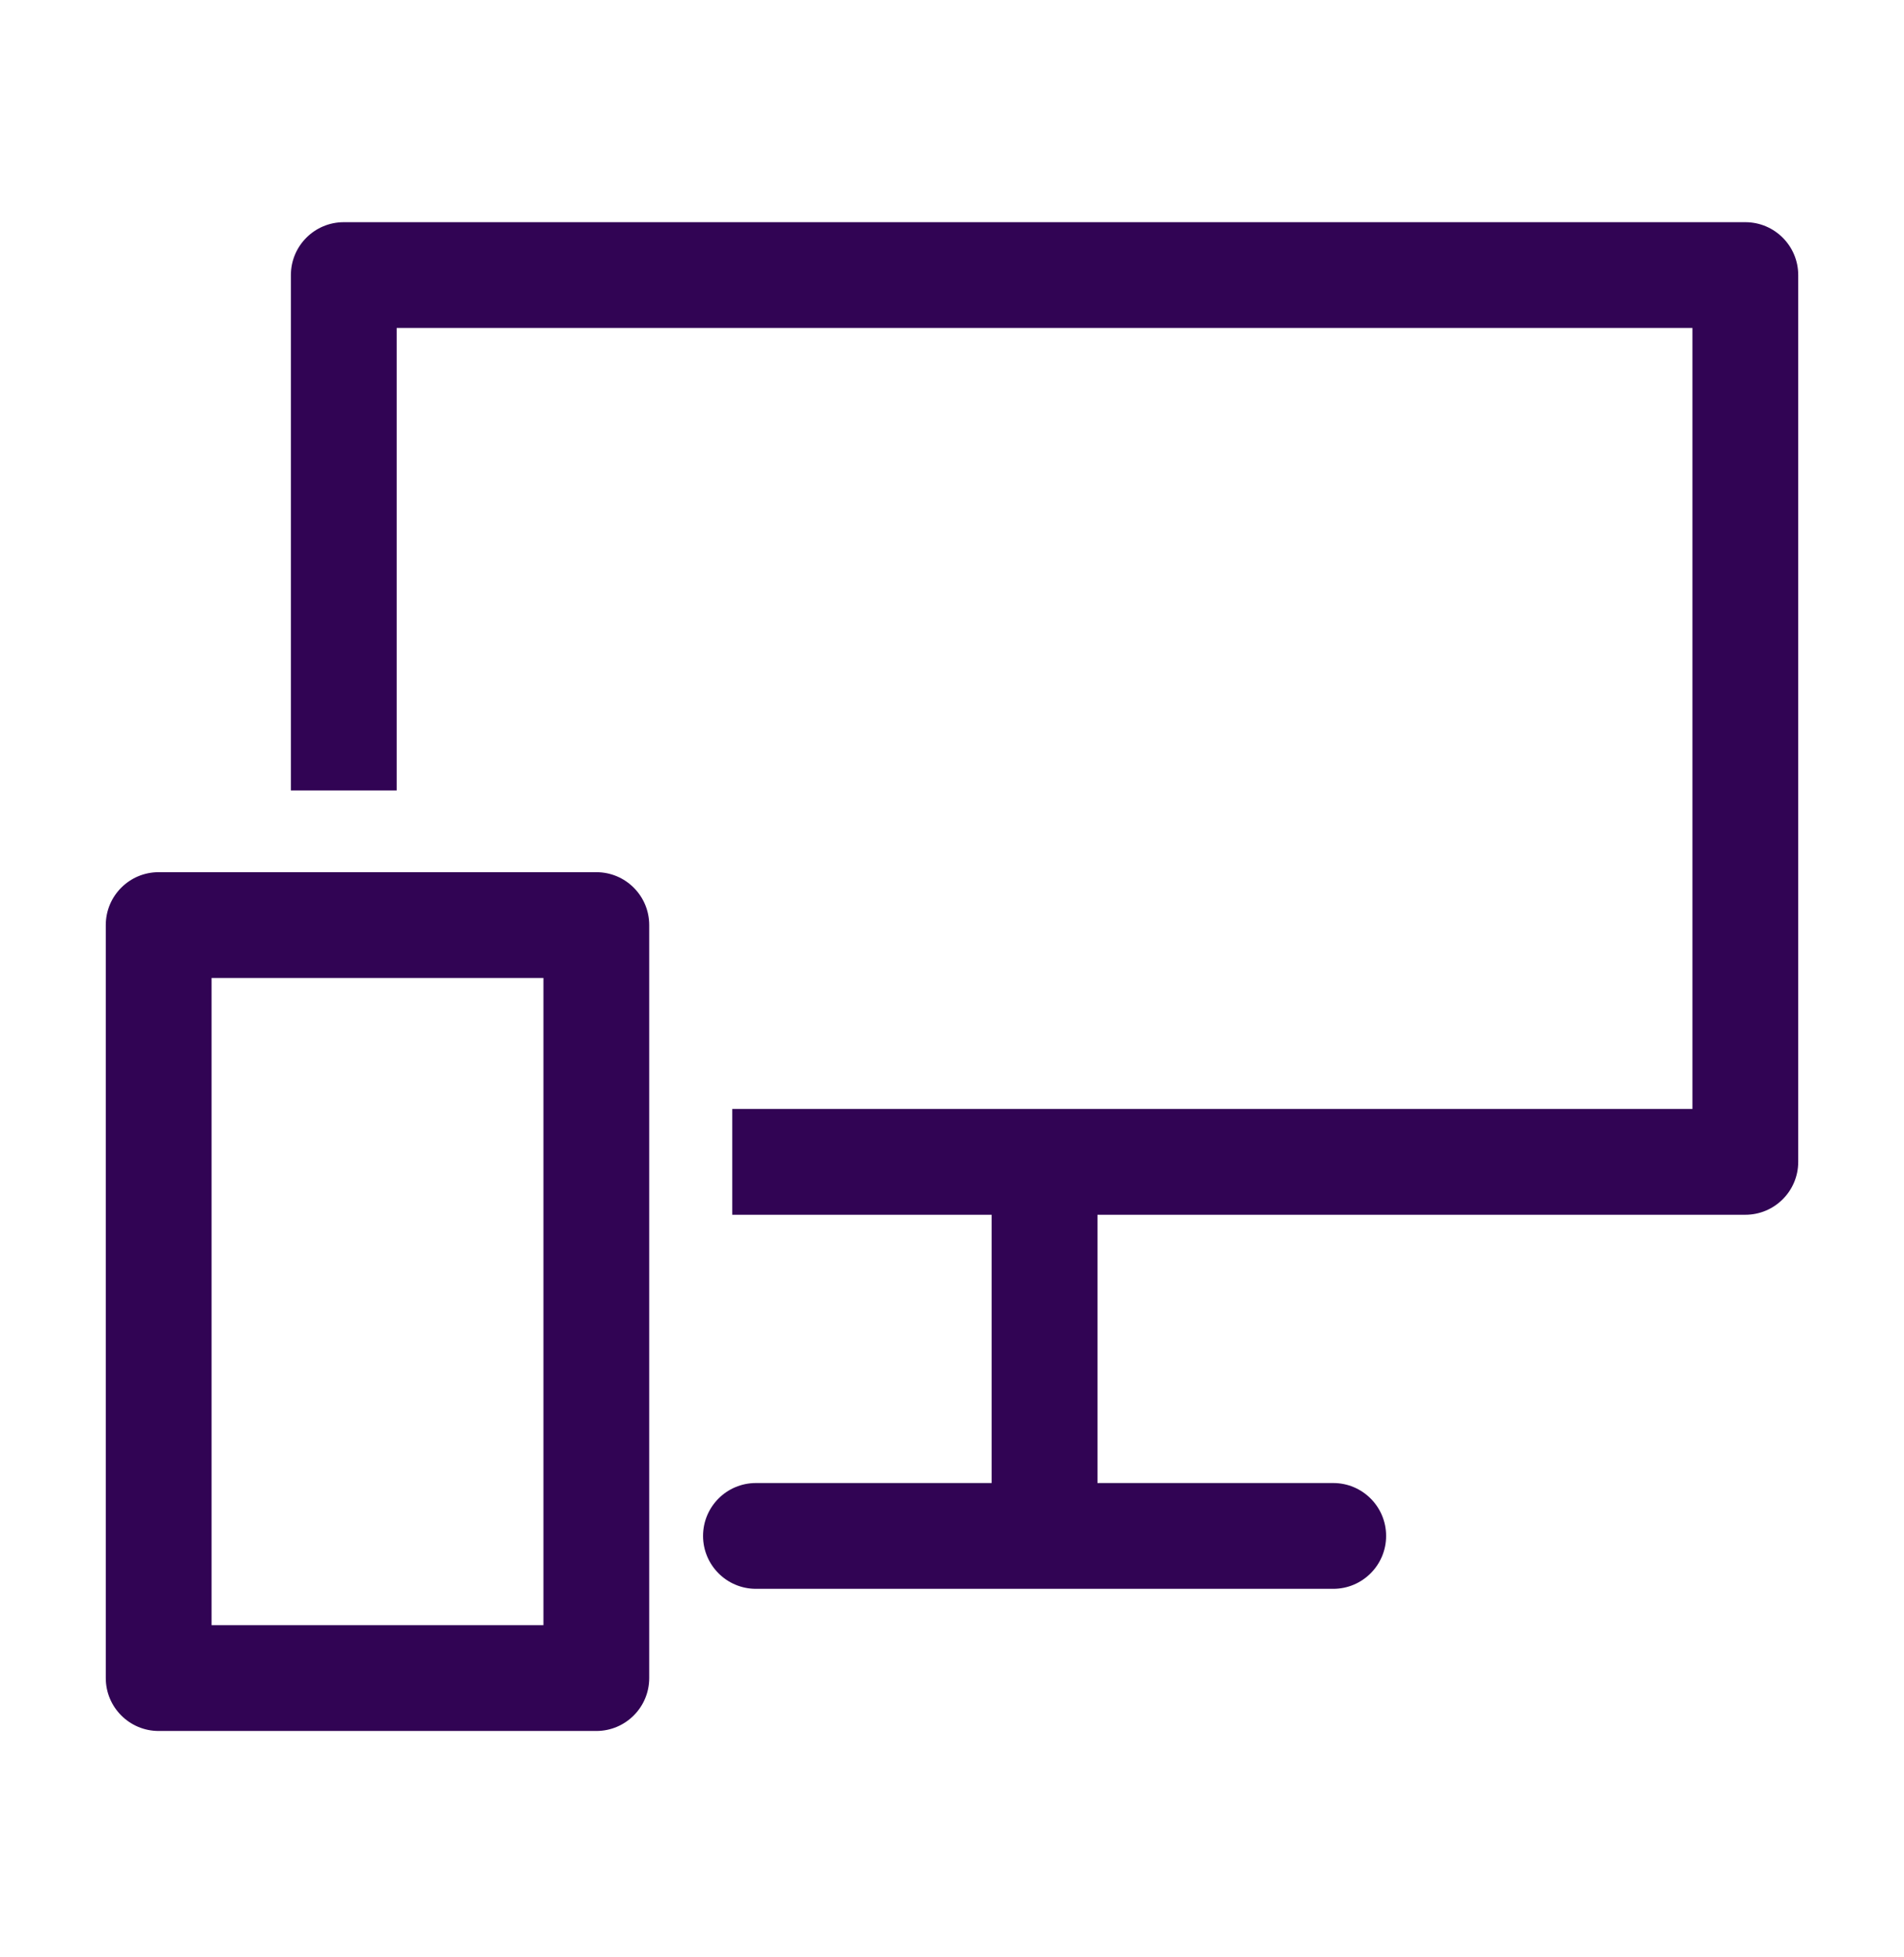 <svg width="36" height="37" viewBox="0 0 36 37" fill="none" xmlns="http://www.w3.org/2000/svg">
<path fill-rule="evenodd" clip-rule="evenodd" d="M4 18.487V30.721H10.275V18.487H4ZM3 16.487C2.448 16.487 2 16.934 2 17.487V31.721C2 32.273 2.448 32.721 3 32.721H11.275C11.828 32.721 12.275 32.273 12.275 31.721V17.487C12.275 16.934 11.828 16.487 11.275 16.487H3Z" fill="#310454"/>
<path fill-rule="evenodd" clip-rule="evenodd" d="M18.75 29.2V21.568H20.75V29.2H18.75Z" fill="#310454"/>
<path fill-rule="evenodd" clip-rule="evenodd" d="M13.293 29.034C13.293 28.481 13.741 28.034 14.293 28.034L25.208 28.034C25.76 28.034 26.208 28.481 26.208 29.034C26.208 29.586 25.76 30.034 25.208 30.034L14.293 30.034C13.741 30.034 13.293 29.586 13.293 29.034Z" fill="#310454"/>
<path fill-rule="evenodd" clip-rule="evenodd" d="M7.5 14.942V6.2H32V20.963H13.845V22.963H33C33.552 22.963 34 22.515 34 21.963V5.2C34 4.648 33.552 4.2 33 4.2H6.5C5.948 4.2 5.5 4.648 5.5 5.2V14.942H7.5Z" fill="#310454"/>
</svg>
